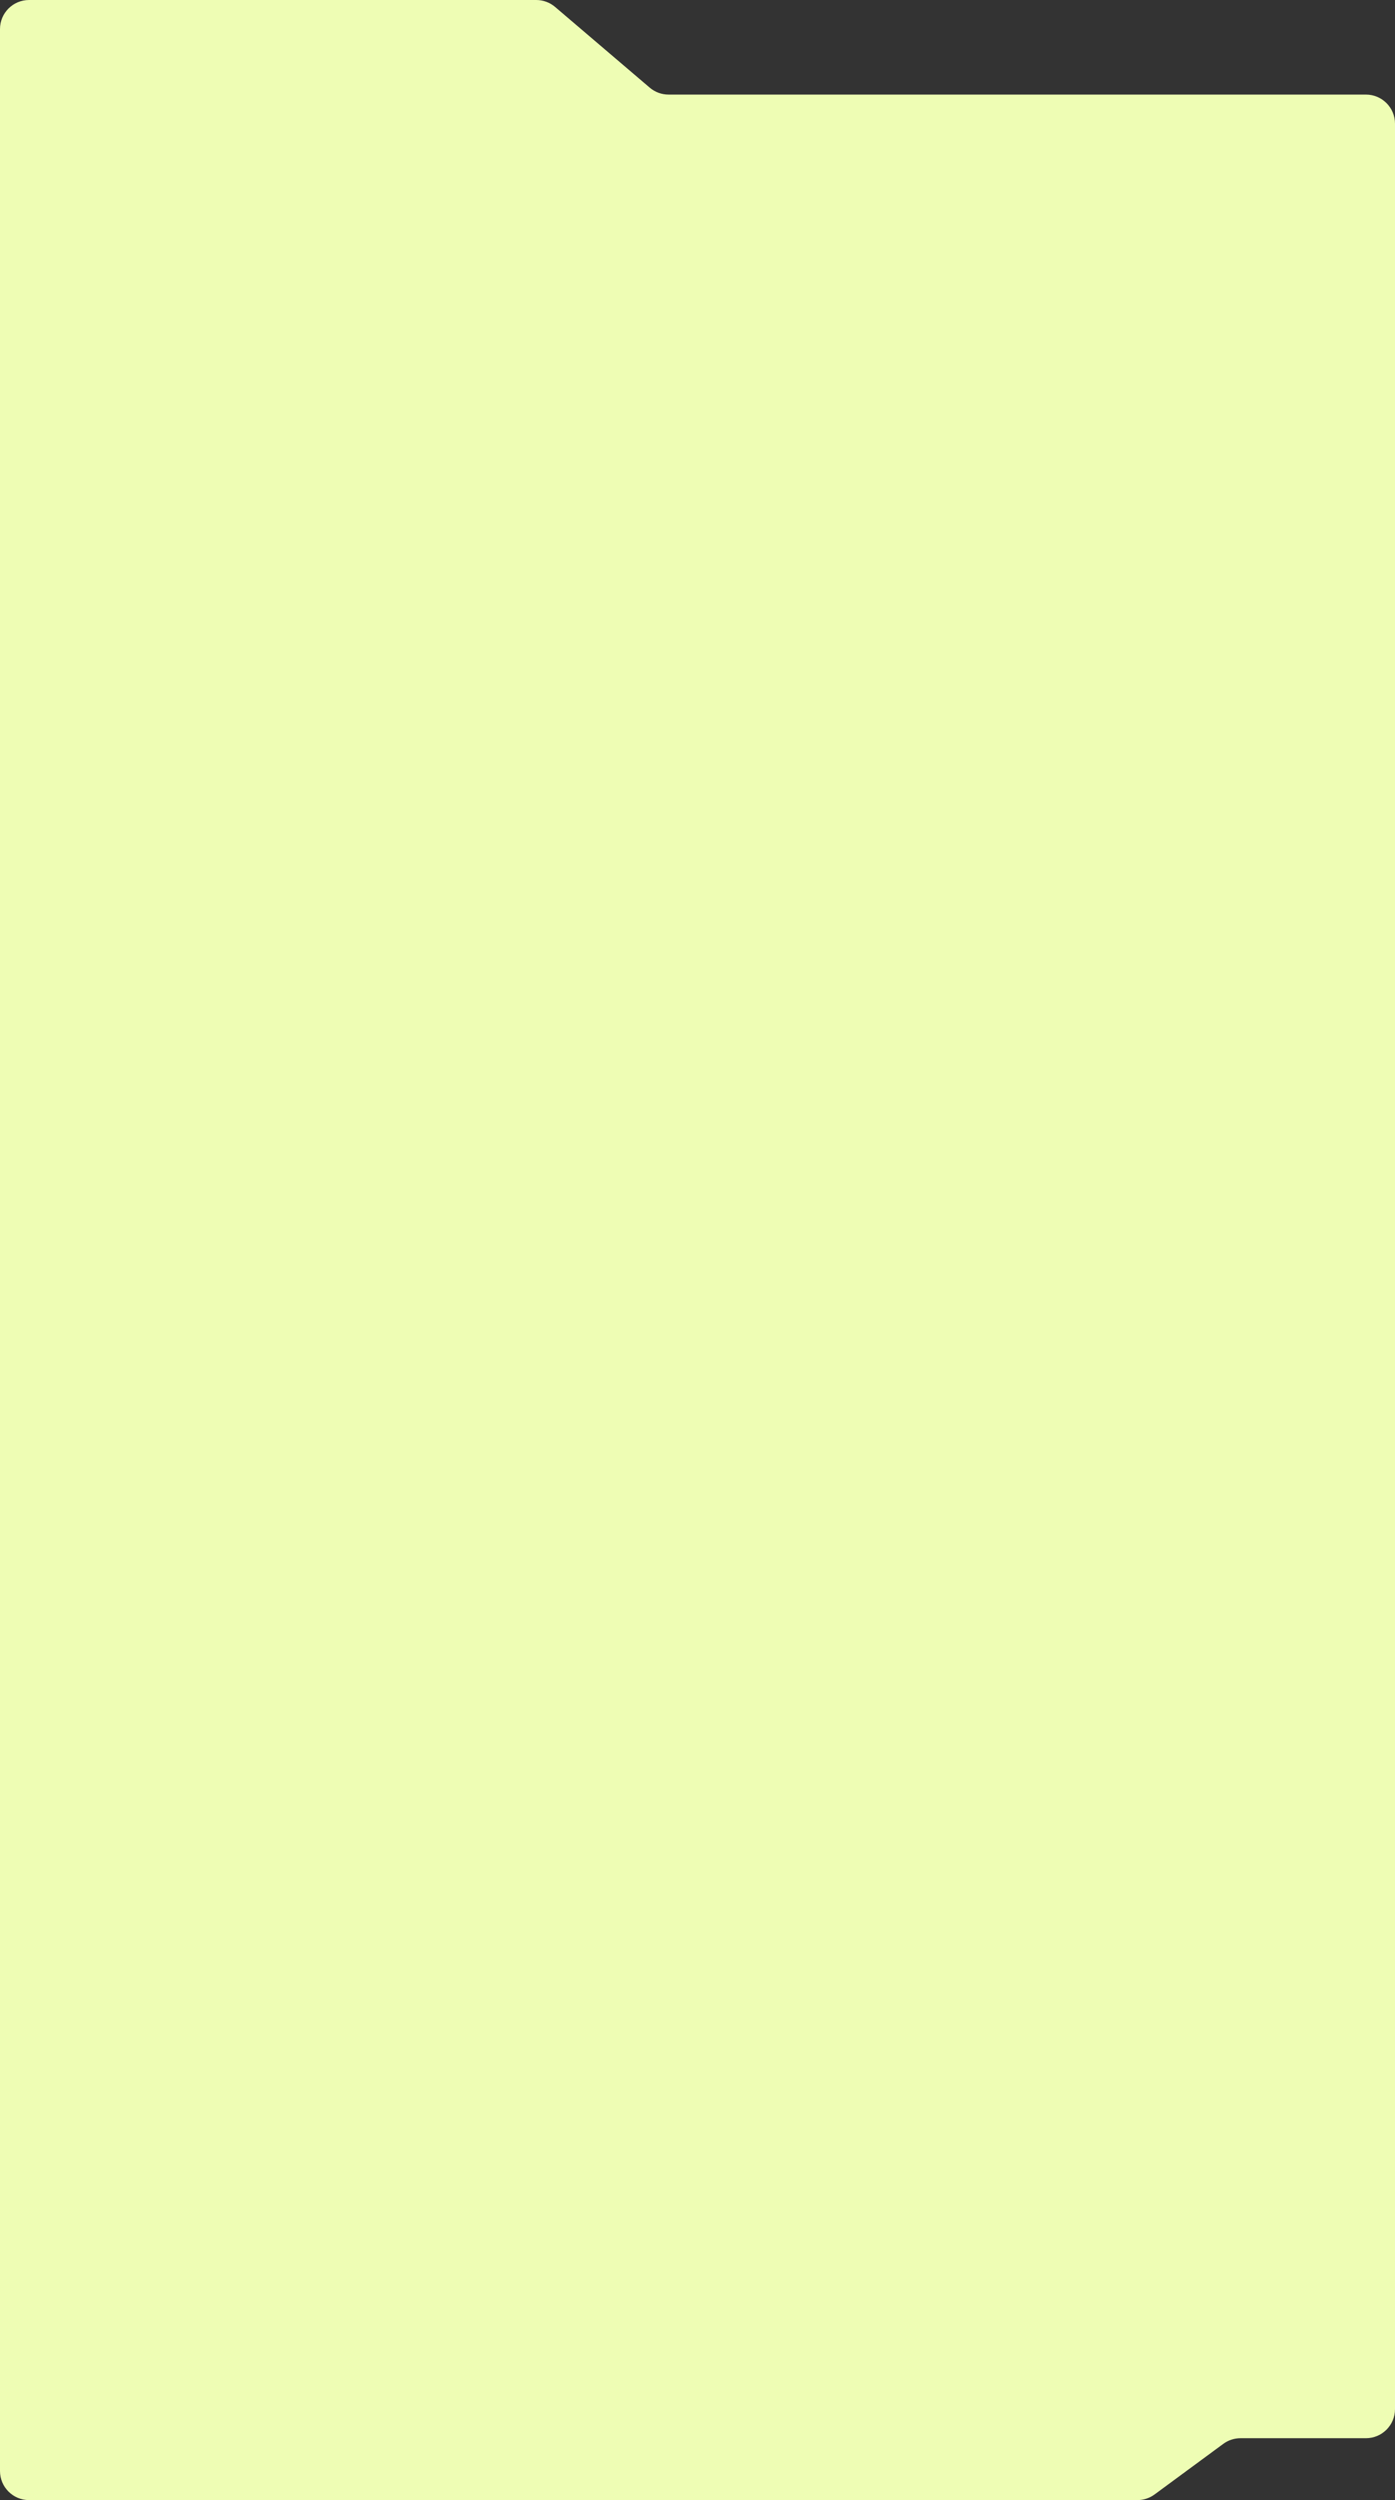 <?xml version="1.0" encoding="UTF-8"?> <svg xmlns="http://www.w3.org/2000/svg" width="960" height="1720" viewBox="0 0 960 1720" fill="none"><rect x="0" y="0" width="960" height="1720" fill="#333333" stroke="none"/> <path d="M-0 228.864V1700C-0 1711.05 8.954 1720 20 1720H782.706C786.972 1720 791.127 1718.64 794.562 1716.11L841.831 1681.31C845.266 1678.79 849.421 1677.42 853.687 1677.42H940C951.046 1677.42 960 1668.47 960 1657.42V85.072C960 74.026 951.046 65.072 940 65.072H933.085H460.095C455.339 65.072 450.738 63.377 447.119 60.291L382.009 4.781C378.39 1.695 373.789 0 369.033 0H20C8.954 0 -0 8.954 -0 20V117.684V228.864Z" fill="#EEFDB4"></path> </svg> 